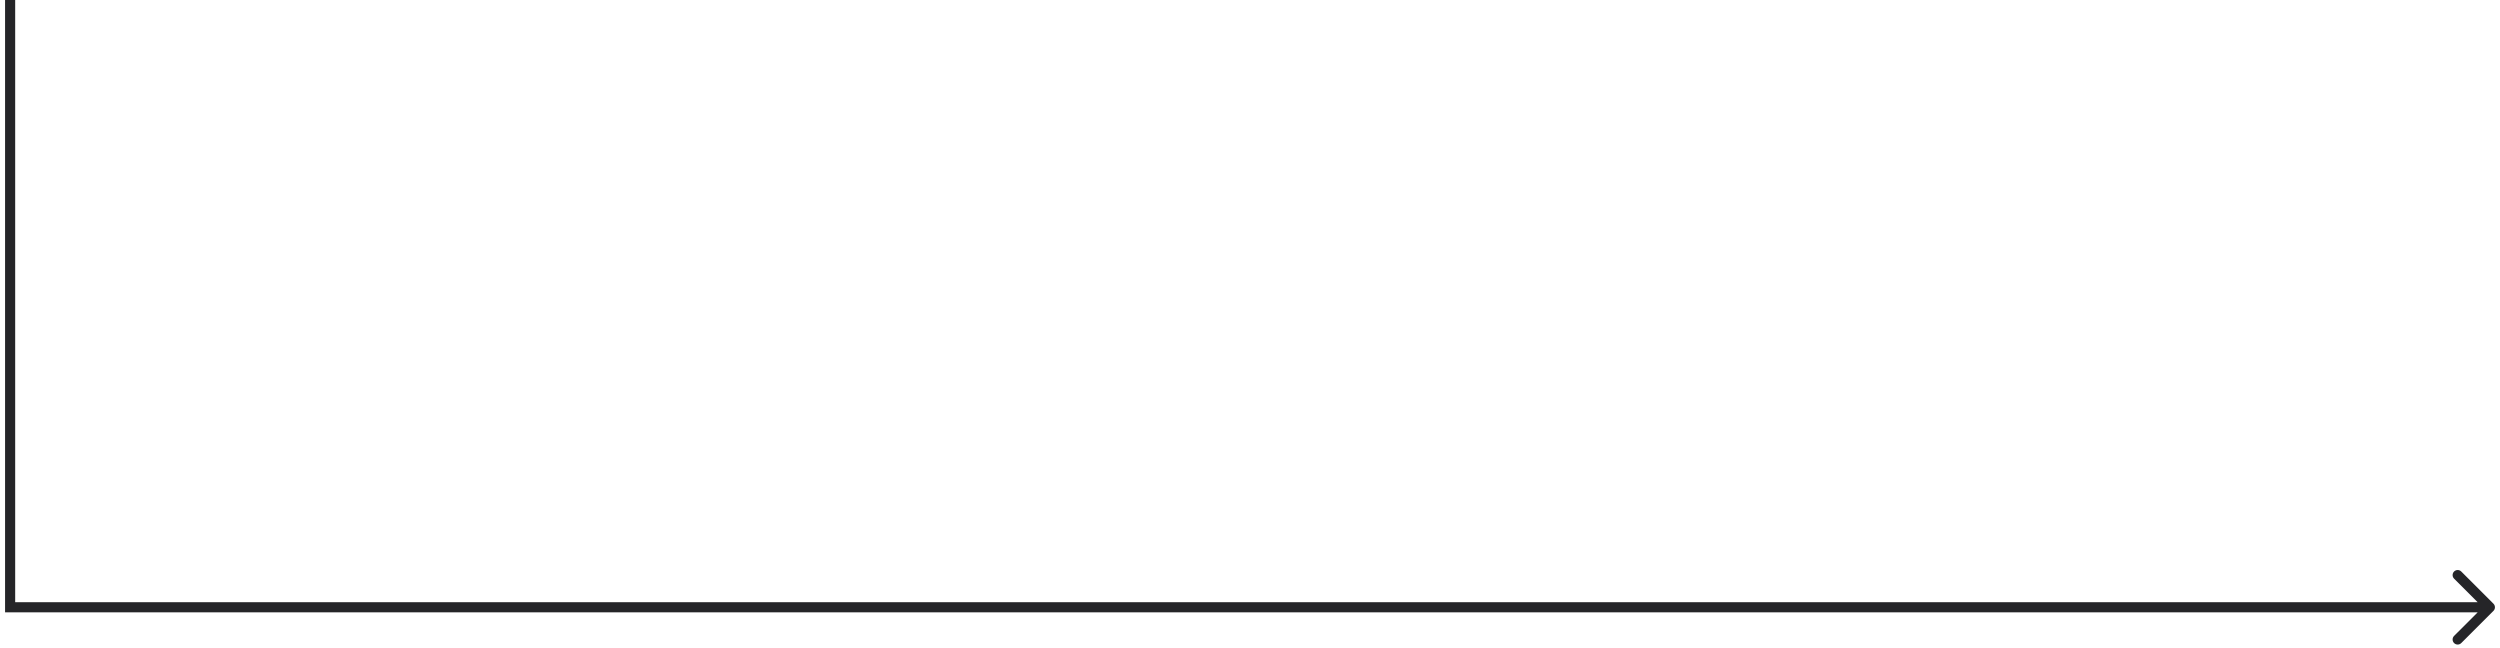 <?xml version="1.0" encoding="UTF-8"?> <svg xmlns="http://www.w3.org/2000/svg" width="247" height="64" viewBox="0 0 247 64" fill="none"><path d="M1 60H0.5V60.5H1V60ZM246.354 60.354C246.549 60.158 246.549 59.842 246.354 59.646L243.172 56.465C242.976 56.269 242.66 56.269 242.464 56.465C242.269 56.66 242.269 56.976 242.464 57.172L245.293 60L242.464 62.828C242.269 63.024 242.269 63.34 242.464 63.535C242.66 63.731 242.976 63.731 243.172 63.535L246.354 60.354ZM0.5 0V60H1.5V0H0.5ZM1 60.5H246V59.5H1V60.5Z" fill="#252528"></path></svg> 